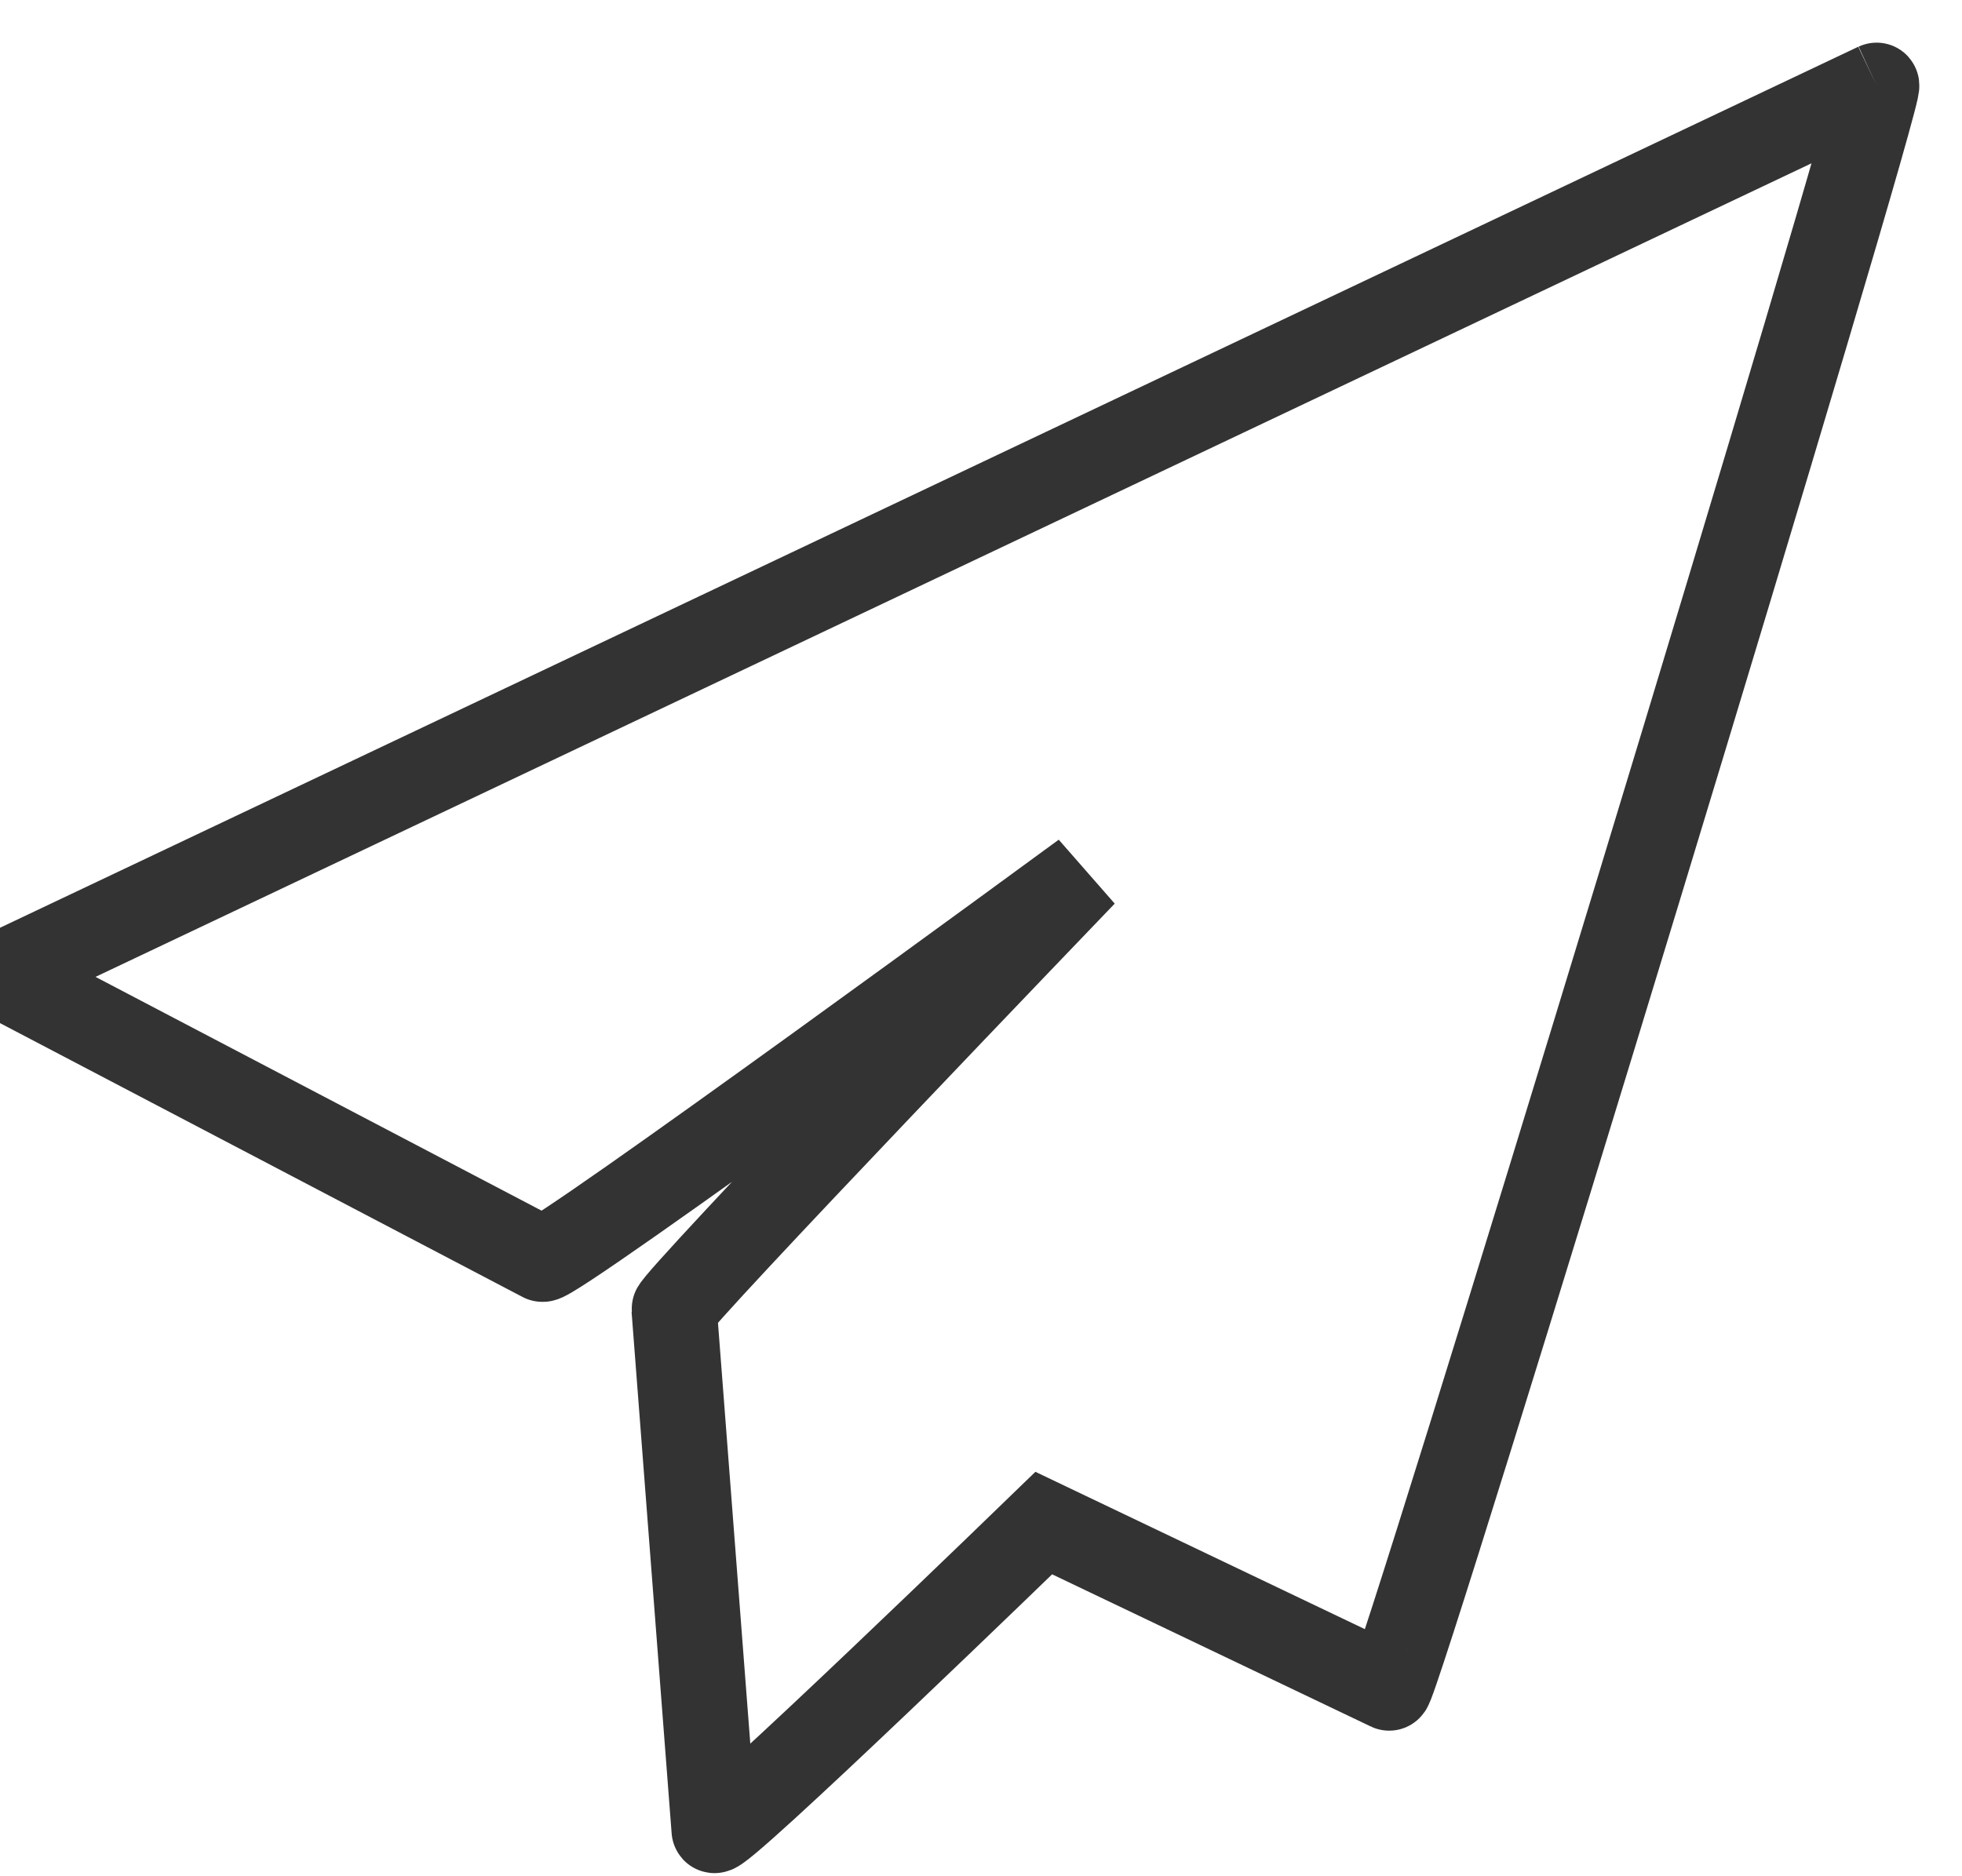 <?xml version="1.0" encoding="UTF-8"?>
<svg width="23px" height="22px" viewBox="0 0 23 22" version="1.1" xmlns="http://www.w3.org/2000/svg" xmlns:xlink="http://www.w3.org/1999/xlink">
    <!-- Generator: Sketch 53.2 (72643) - https://sketchapp.com -->
    <title>Fill 1</title>
    <desc>Created with Sketch.</desc>
    <g id="HOME" stroke="none" stroke-width="1" fill="none" fill-rule="evenodd">
        <g id="Home-Nav" transform="translate(-1615, -684)" stroke="#333333">
            <g id="Group-3" transform="translate(1341, 0)">
                <g id="Group-2" transform="translate(91, 354)">
                    <g id="Group" transform="translate(53, 319)">
                        <path d="M151.998,12 L130,22.432 L136.358,25.765 C136.472,25.821 142.707,21.249 142.707,21.249 C142.707,21.249 137.896,26.257 137.903,26.353 L138.372,32.46 C138.382,32.596 142.236,28.859 142.236,28.859 L146.285,30.793 C146.373,30.835 152.119,11.944 151.998,12" id="Fill-1"></path>
                    </g>
                </g>
            </g>
        </g>
    </g>
</svg>